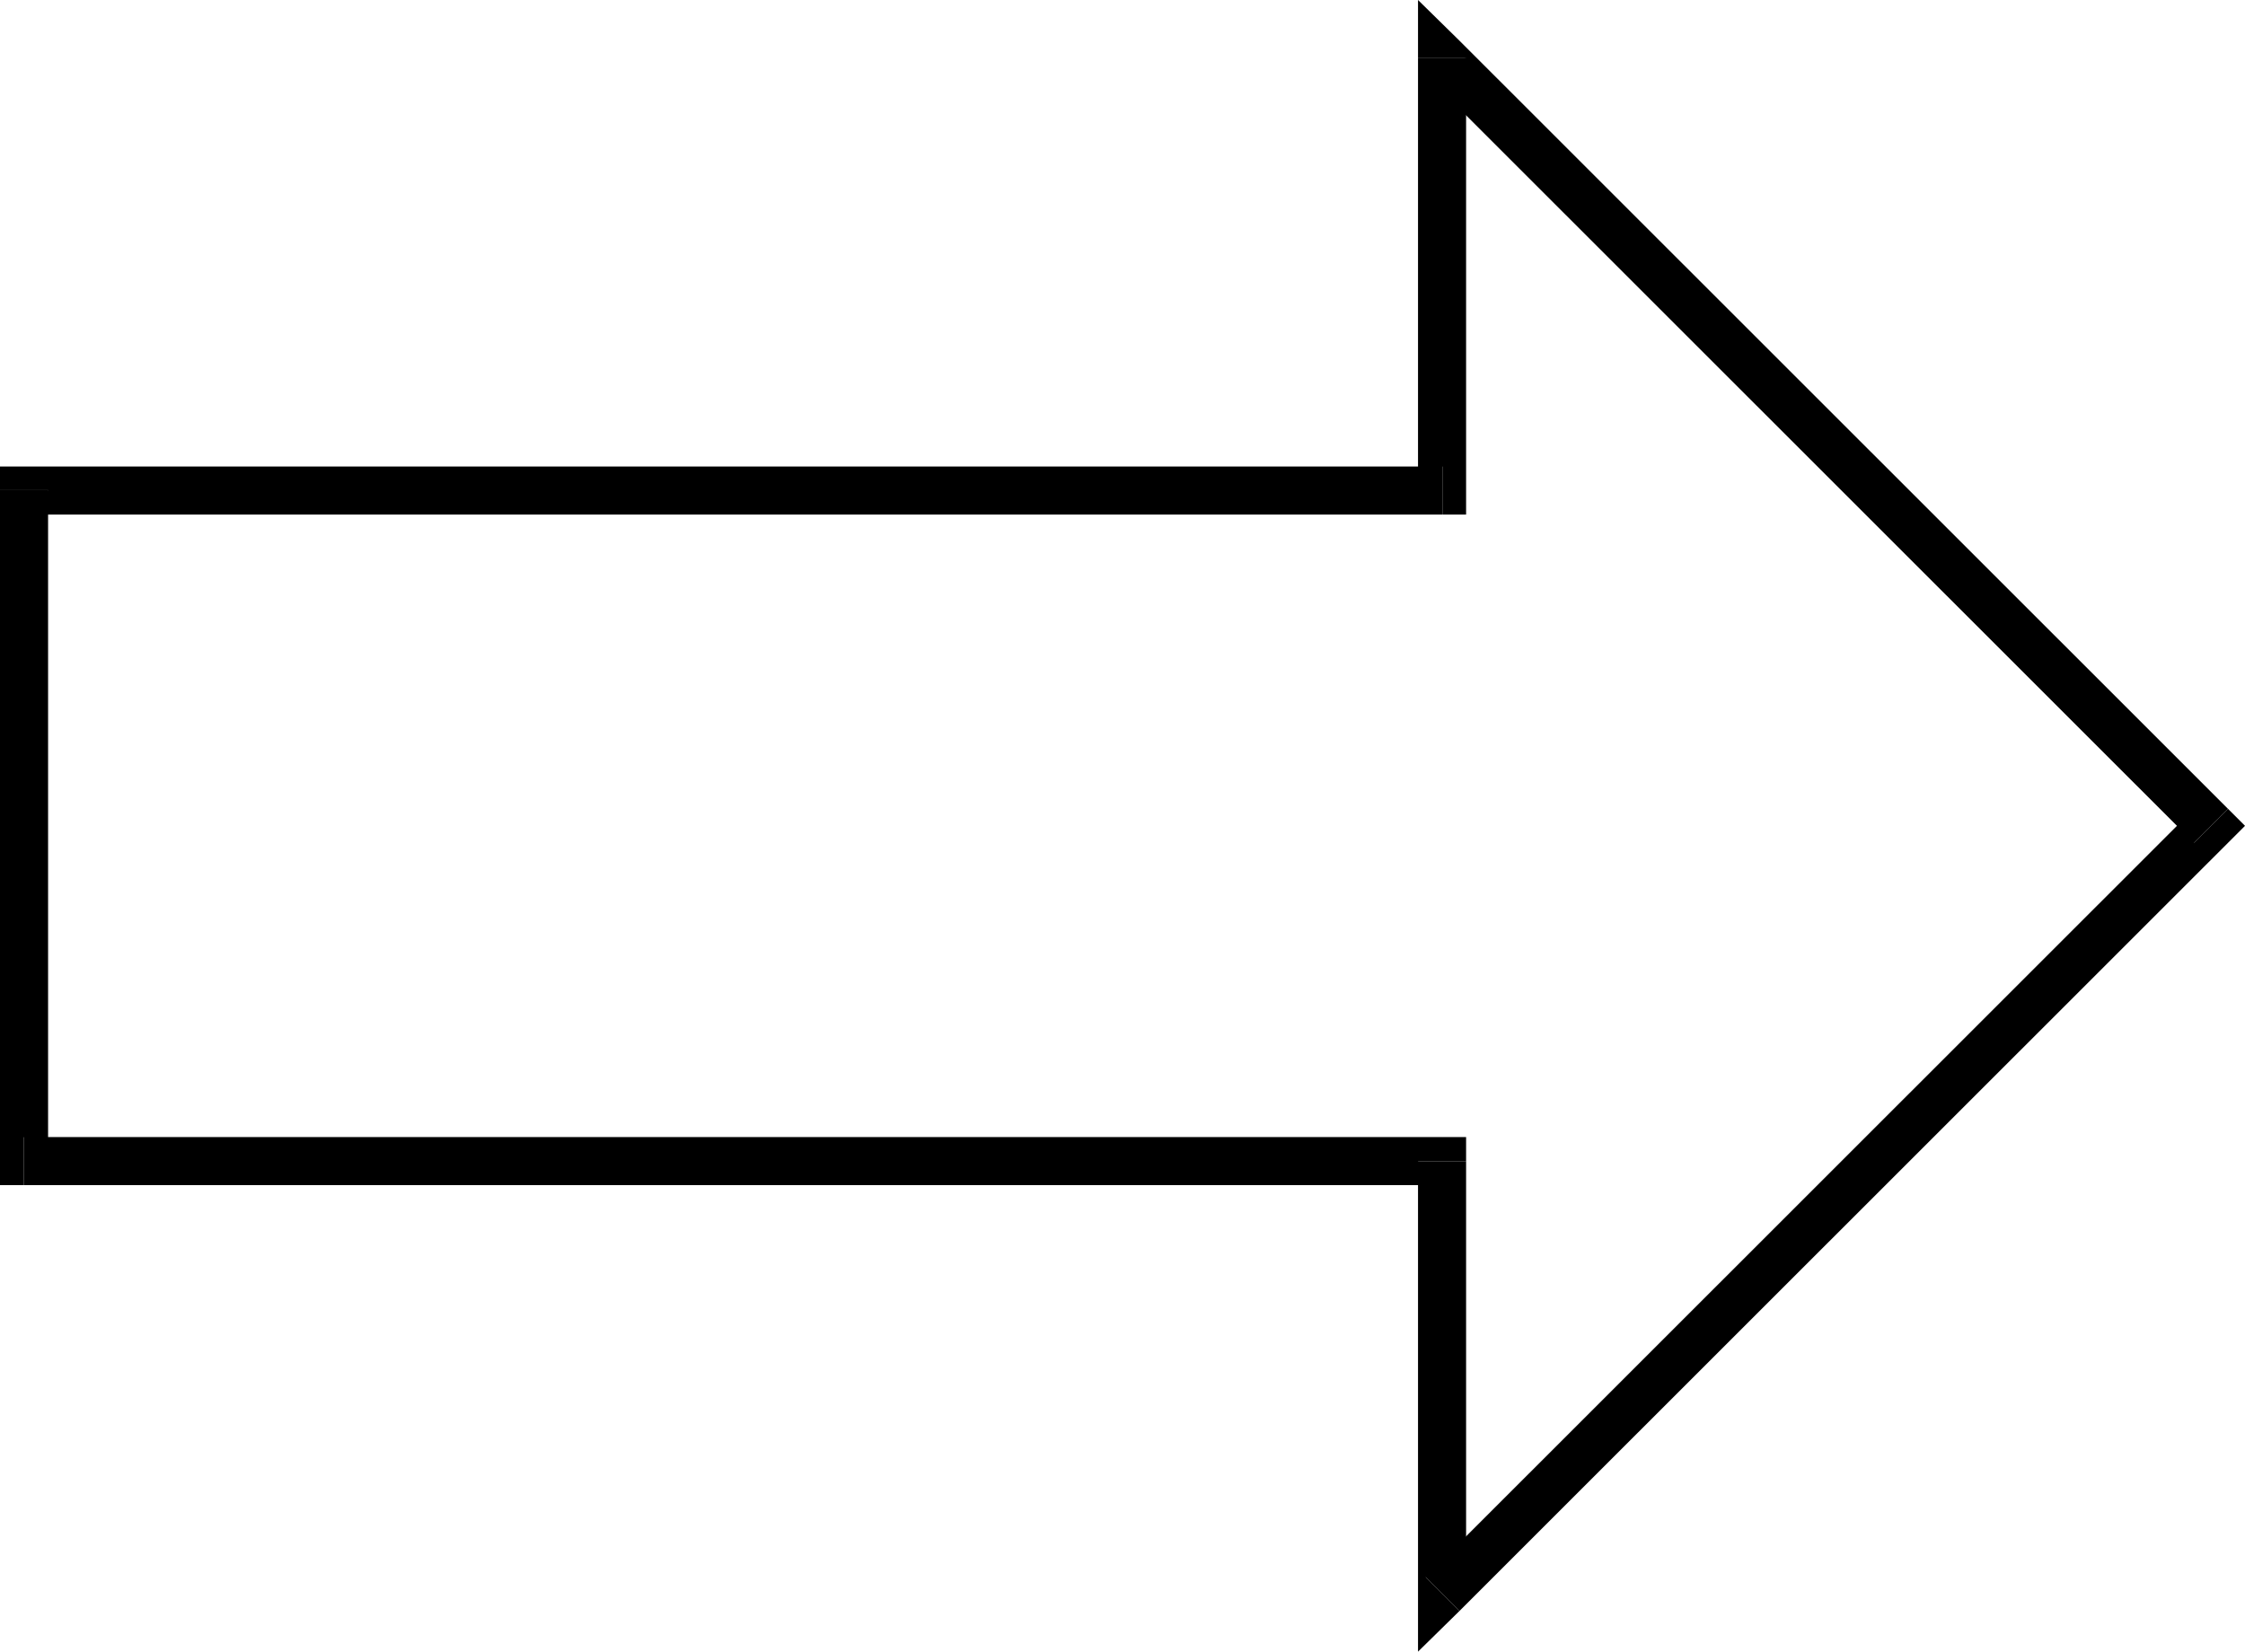 <?xml version="1.0" encoding="UTF-8" standalone="no"?>
<svg
   version="1.0"
   width="129.766mm"
   height="95.488mm"
   id="svg7"
   sodipodi:docname="Arrow 0285.wmf"
   xmlns:inkscape="http://www.inkscape.org/namespaces/inkscape"
   xmlns:sodipodi="http://sodipodi.sourceforge.net/DTD/sodipodi-0.dtd"
   xmlns="http://www.w3.org/2000/svg"
   xmlns:svg="http://www.w3.org/2000/svg">
  <sodipodi:namedview
     id="namedview7"
     pagecolor="#ffffff"
     bordercolor="#000000"
     borderopacity="0.25"
     inkscape:showpageshadow="2"
     inkscape:pageopacity="0.0"
     inkscape:pagecheckerboard="0"
     inkscape:deskcolor="#d1d1d1"
     inkscape:document-units="mm" />
  <defs
     id="defs1">
    <pattern
       id="WMFhbasepattern"
       patternUnits="userSpaceOnUse"
       width="6"
       height="6"
       x="0"
       y="0" />
  </defs>
  <path
     style="fill:#000000;fill-opacity:1;fill-rule:evenodd;stroke:none"
     d="m 315.12,112.438 5.171,-5.331 V 12.601 h -10.504 v 94.506 l 5.333,-5.17 v 10.501 h 5.171 v -5.331 z"
     id="path1" />
  <path
     style="fill:#000000;fill-opacity:1;fill-rule:evenodd;stroke:none"
     d="m 10.504,107.107 -5.333,5.331 H 315.12 V 101.937 H 5.171 L 0,107.107 5.171,101.937 H 0 v 5.17 z"
     id="path2" />
  <path
     style="fill:#000000;fill-opacity:1;fill-rule:evenodd;stroke:none"
     d="m 5.171,248.461 5.333,5.331 V 107.107 H 0 V 253.792 L 5.171,258.962 0,253.792 v 5.17 h 5.171 z"
     id="path3" />
  <path
     style="fill:#000000;fill-opacity:1;fill-rule:evenodd;stroke:none"
     d="m 320.291,253.792 -5.171,-5.331 H 5.171 v 10.501 H 315.12 l -5.333,-5.17 h 10.504 v -5.331 h -5.171 z"
     id="path4" />
  <path
     style="fill:#000000;fill-opacity:1;fill-rule:evenodd;stroke:none"
     d="m 311.403,344.583 8.888,3.716 v -94.506 h -10.504 v 94.506 l 9.05,3.716 -9.05,-3.716 v 12.601 l 9.05,-8.885 z"
     id="path5" />
  <path
     style="fill:#000000;fill-opacity:1;fill-rule:evenodd;stroke:none"
     d="m 479.305,184.165 v -7.431 l -167.902,167.849 7.434,7.431 167.902,-167.849 v -7.431 7.431 l 3.717,-3.716 -3.717,-3.716 z"
     id="path6" />
  <path
     style="fill:#000000;fill-opacity:1;fill-rule:evenodd;stroke:none"
     d="m 320.291,12.601 -8.888,3.716 167.902,167.849 7.434,-7.431 L 318.836,8.885 309.787,12.601 318.836,8.885 309.787,0 v 12.601 z"
     id="path7" />
</svg>
